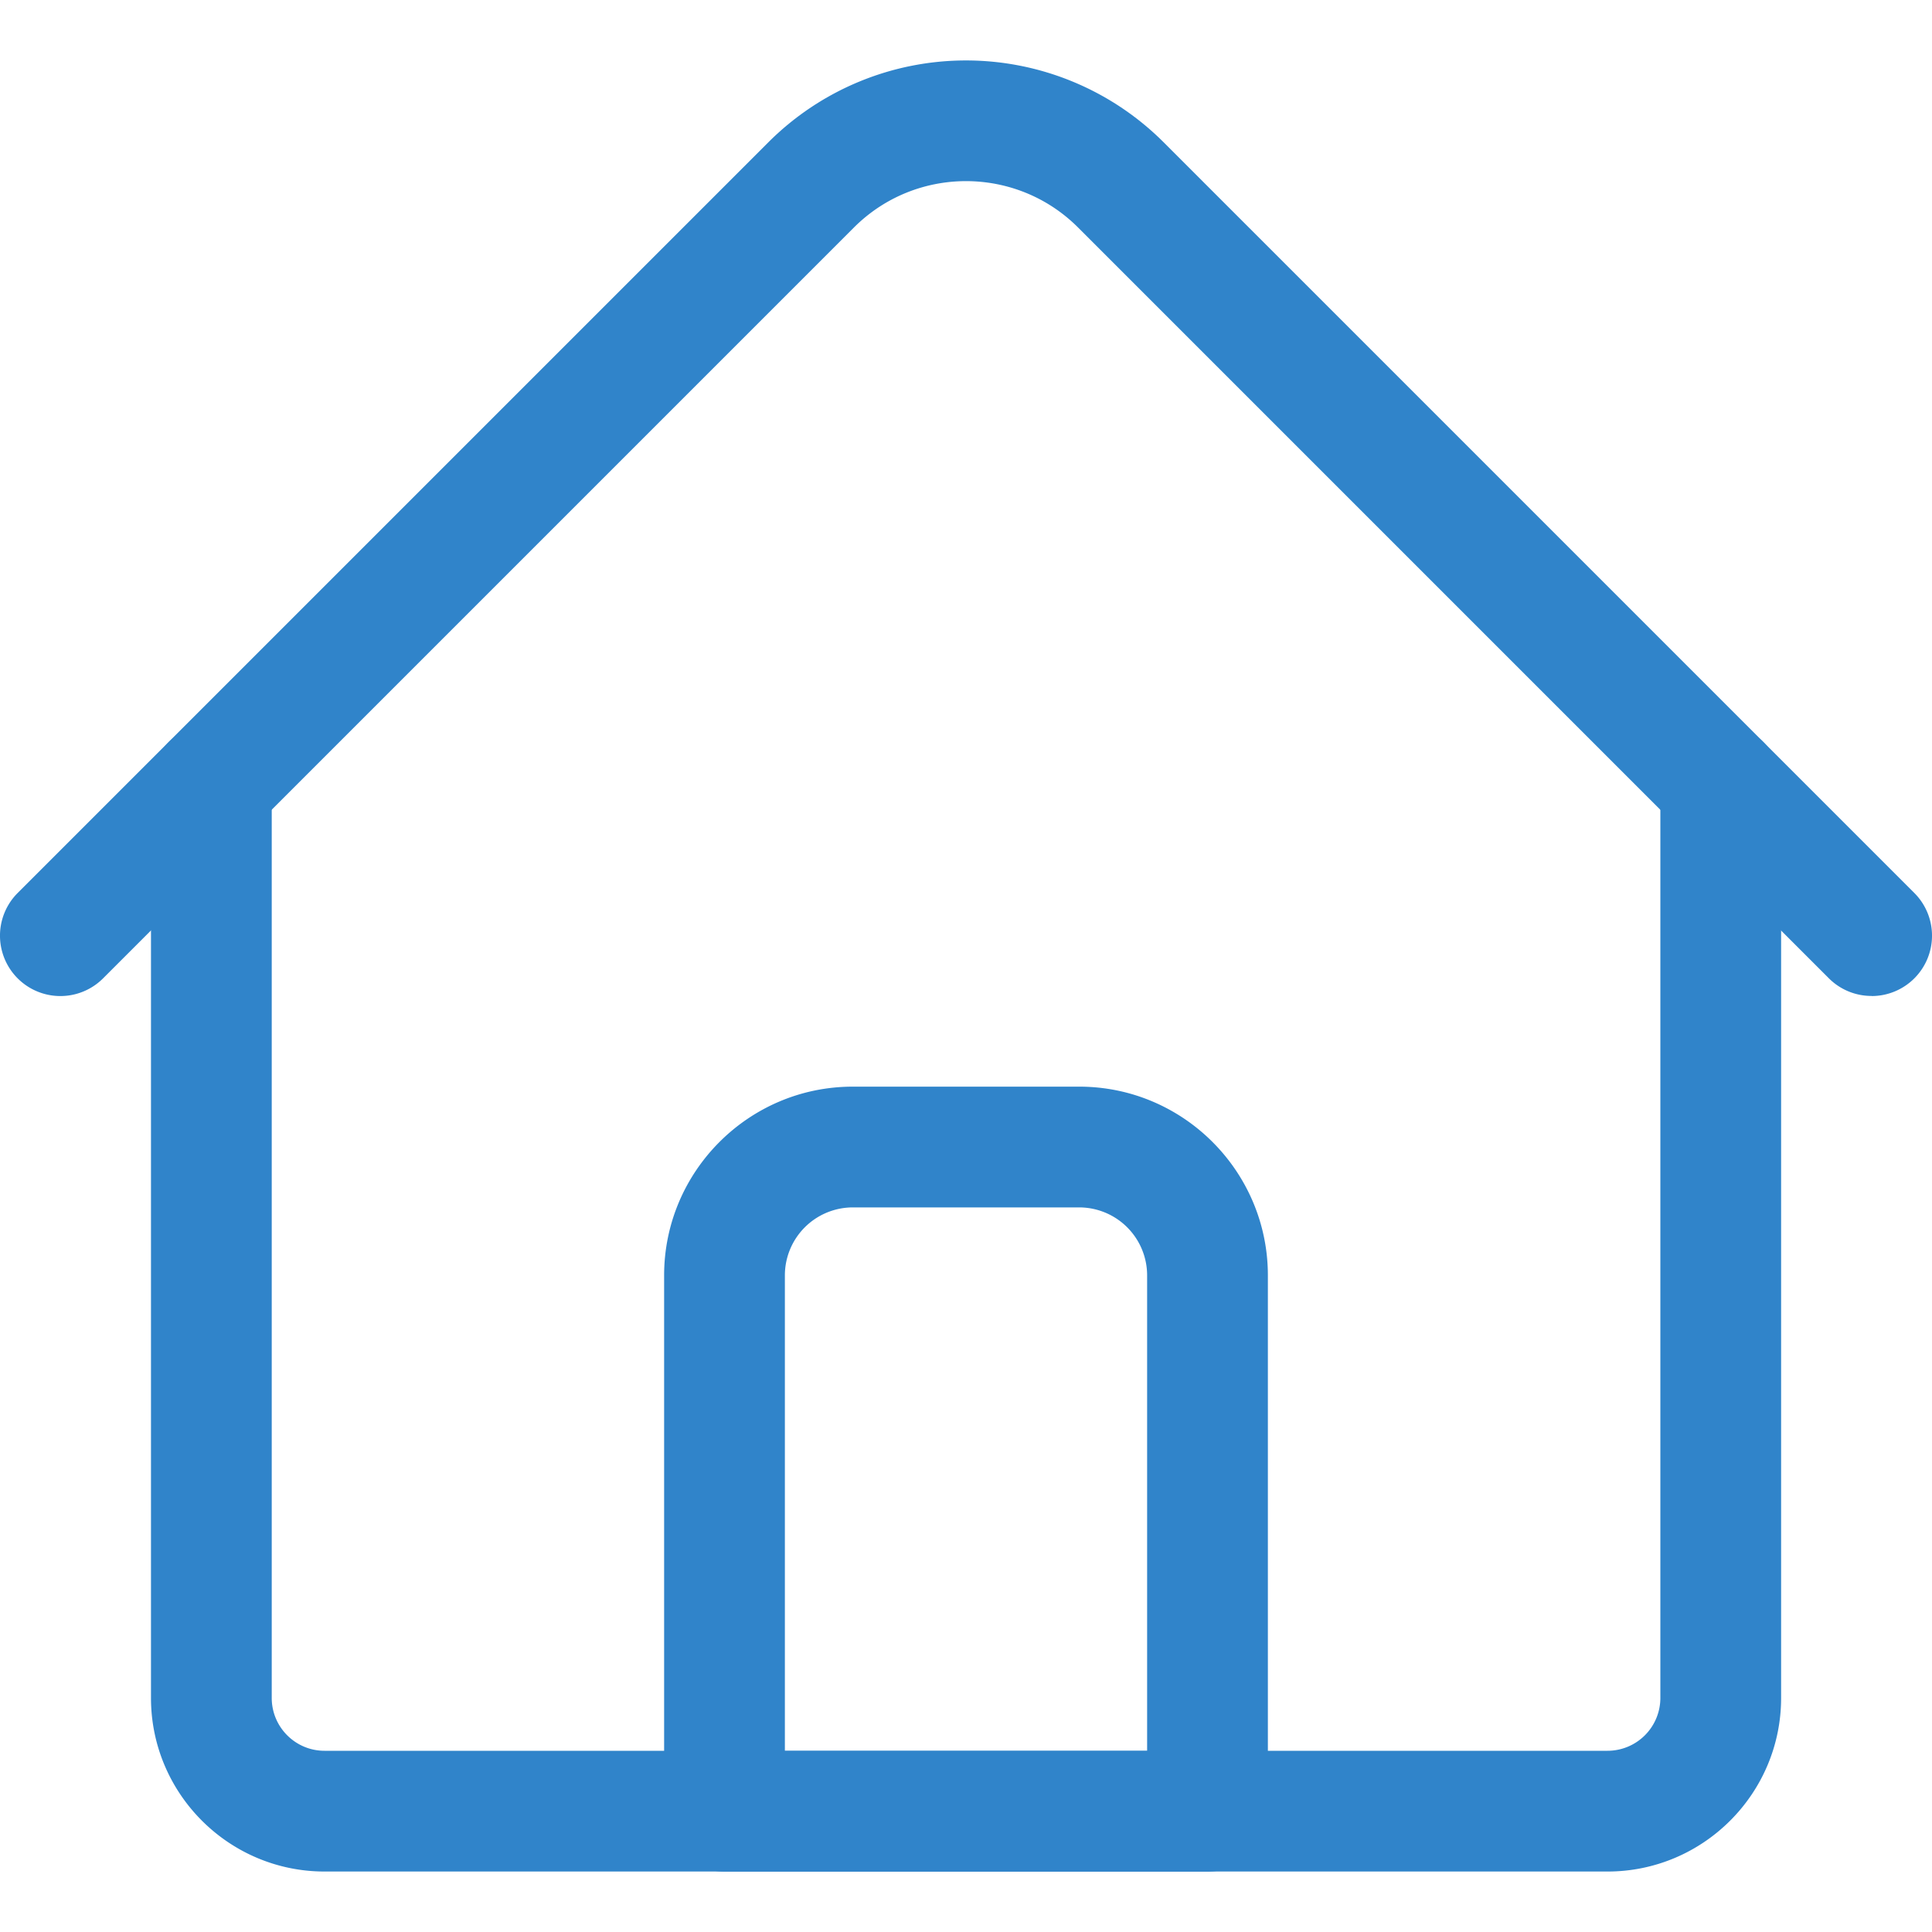 <svg xmlns="http://www.w3.org/2000/svg" width="20" height="20" fill="none" viewBox="0 0 20 20"><path fill="#3084CA" d="M16.64 19.374H3.36c-.991 0-1.797-.806-1.797-1.797V8.124a.625.625 0 1 1 1.25 0v9.453c0 .302.245.547.546.547h13.282a.547.547 0 0 0 .547-.547V8.124a.625.625 0 1 1 1.25 0v9.453c0 .991-.807 1.797-1.797 1.797Z"/><path fill="#3084CA" d="M19.375 10.31a.623.623 0 0 1-.442-.182L11.16 2.355c-.64-.64-1.68-.64-2.32 0l-7.773 7.773a.625.625 0 1 1-.884-.884l7.773-7.773a2.894 2.894 0 0 1 4.088 0l7.773 7.773a.625.625 0 0 1-.442 1.067ZM12.5 19.375h-5a.625.625 0 0 1-.625-.625v-5.547c0-1.077.876-1.954 1.953-1.954h2.344c1.077 0 1.953.877 1.953 1.954v5.547c0 .345-.28.625-.625.625Zm-4.375-1.25h3.75v-4.922a.704.704 0 0 0-.703-.704H8.828a.704.704 0 0 0-.703.704v4.922Z"/></svg>